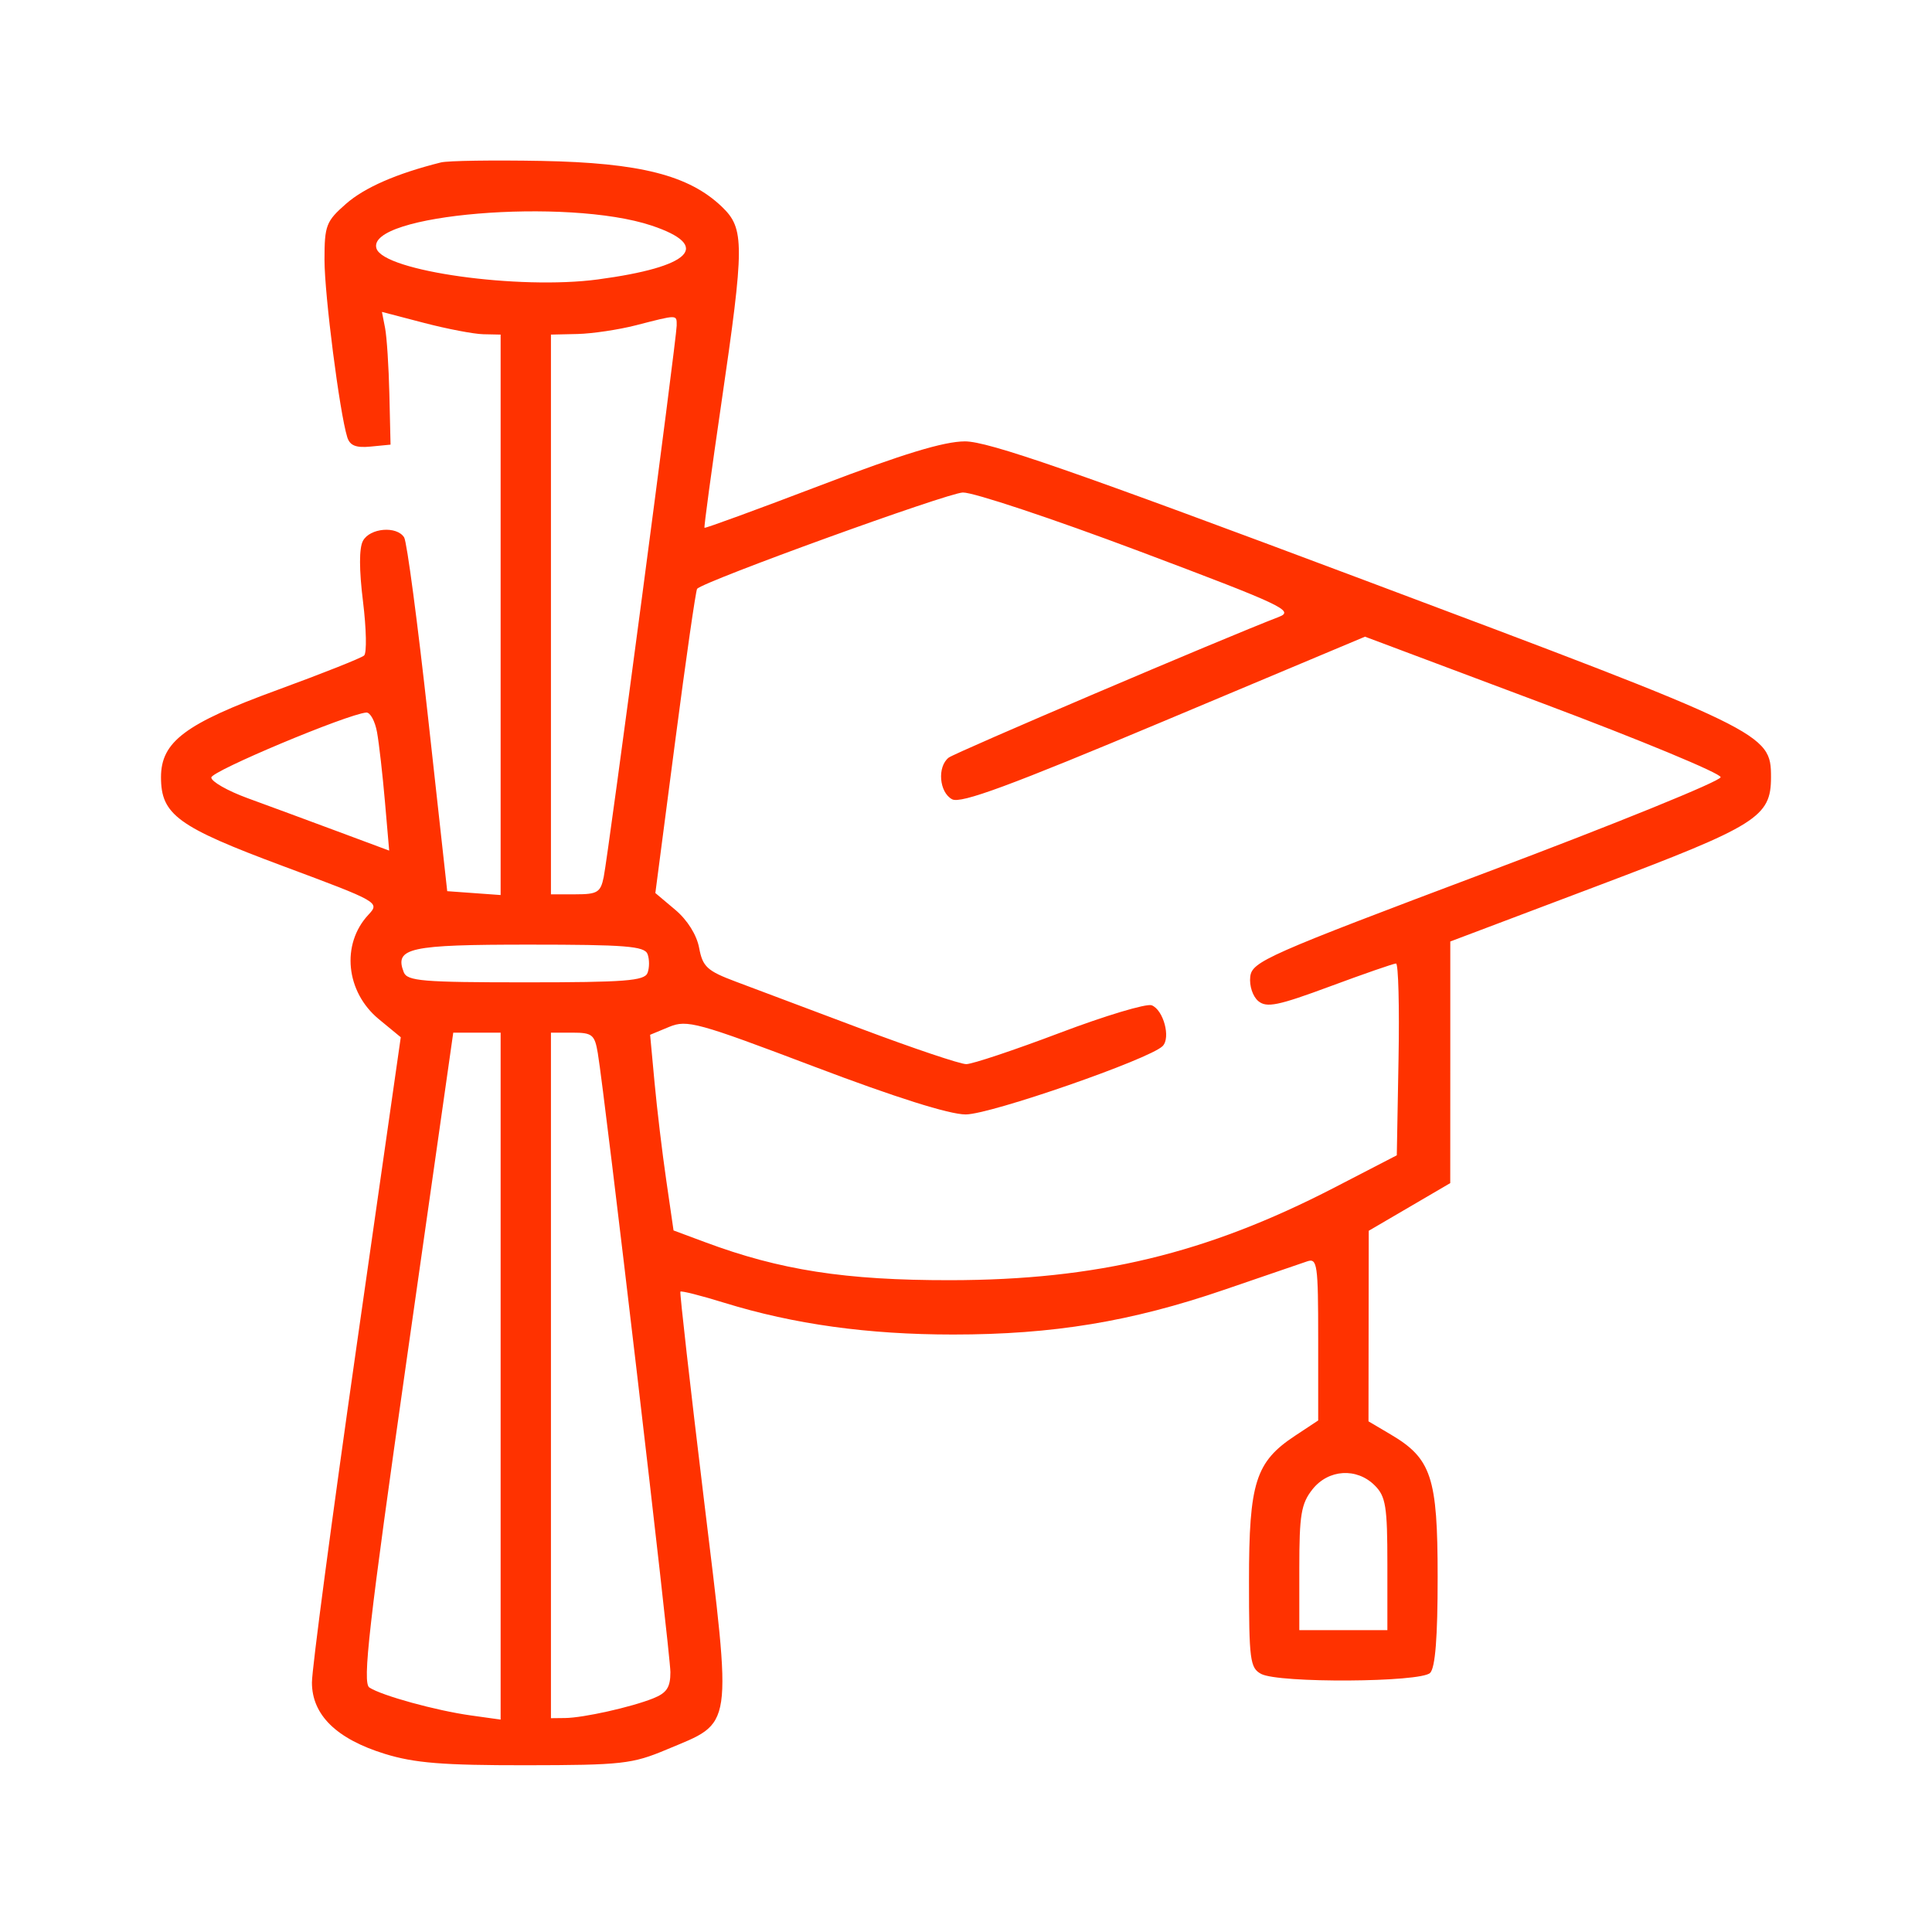 <svg width="48" height="48" viewBox="0 0 48 48" fill="none" xmlns="http://www.w3.org/2000/svg">
<path fill-rule="evenodd" clip-rule="evenodd" d="M10.953 4.036C9.852 4.312 9.059 4.658 8.595 5.065C8.102 5.498 8.062 5.601 8.062 6.455C8.062 7.325 8.437 10.247 8.627 10.861C8.692 11.07 8.842 11.131 9.209 11.095L9.703 11.047L9.674 9.797C9.658 9.109 9.61 8.368 9.567 8.148L9.489 7.749L10.534 8.022C11.108 8.172 11.771 8.299 12.008 8.304L12.438 8.313V15.275V22.237L11.774 22.189L11.111 22.141L10.637 17.844C10.377 15.481 10.109 13.459 10.041 13.352C9.859 13.06 9.189 13.116 9.017 13.438C8.92 13.618 8.921 14.158 9.019 14.946C9.102 15.621 9.115 16.224 9.046 16.286C8.978 16.348 8.008 16.733 6.891 17.142C4.6 17.979 4 18.429 4 19.31C4 20.241 4.415 20.543 7.03 21.517C9.424 22.409 9.441 22.418 9.151 22.729C8.471 23.459 8.59 24.643 9.412 25.321L9.957 25.77L8.853 33.486C8.246 37.731 7.749 41.472 7.75 41.801C7.75 42.607 8.361 43.204 9.563 43.575C10.299 43.802 11.005 43.859 13.062 43.857C15.452 43.854 15.708 43.826 16.564 43.466C18.237 42.763 18.193 43.063 17.482 37.199C17.145 34.417 16.885 32.118 16.904 32.091C16.923 32.063 17.417 32.188 18.001 32.369C19.724 32.901 21.566 33.156 23.68 33.156C26.162 33.156 28.102 32.836 30.406 32.047C31.395 31.708 32.326 31.389 32.477 31.338C32.728 31.253 32.75 31.41 32.75 33.268V35.291L32.178 35.669C31.193 36.32 31.031 36.83 31.031 39.281C31.031 41.242 31.057 41.441 31.333 41.588C31.768 41.821 35.295 41.799 35.531 41.563C35.659 41.434 35.719 40.68 35.718 39.18C35.718 36.698 35.565 36.236 34.545 35.635L34 35.313L34.003 32.946L34.006 30.578L35.019 29.986L36.031 29.394L36.032 26.392L36.032 23.391L39.709 22.002C43.662 20.509 44 20.297 44 19.31C44 18.217 43.897 18.167 33.922 14.423C26.659 11.697 24.548 10.963 23.971 10.966C23.448 10.968 22.427 11.279 20.386 12.058C18.816 12.657 17.519 13.131 17.503 13.113C17.487 13.094 17.675 11.707 17.92 10.031C18.5 6.068 18.501 5.679 17.935 5.137C17.118 4.354 15.899 4.044 13.453 3.998C12.25 3.976 11.125 3.992 10.953 4.036ZM16.188 5.604C17.7 6.109 17.179 6.632 14.851 6.943C12.89 7.205 9.538 6.737 9.354 6.175C9.075 5.323 14.089 4.904 16.188 5.604ZM16.812 8.09C16.812 8.398 15.118 21.201 14.999 21.789C14.922 22.17 14.843 22.219 14.3 22.219H13.688V15.266V8.313L14.351 8.298C14.717 8.289 15.367 8.192 15.797 8.082C16.848 7.812 16.812 7.811 16.812 8.09ZM28.297 13.692C31.877 15.039 32.167 15.175 31.773 15.327C30.384 15.861 23.733 18.697 23.57 18.823C23.281 19.049 23.333 19.686 23.655 19.858C23.871 19.973 25.082 19.526 28.924 17.913L33.913 15.818L38.331 17.476C40.761 18.388 42.75 19.213 42.749 19.309C42.749 19.406 40.13 20.47 36.929 21.674C31.464 23.731 31.107 23.889 31.062 24.266C31.036 24.491 31.124 24.757 31.262 24.872C31.469 25.044 31.752 24.986 33.043 24.507C33.887 24.194 34.626 23.938 34.684 23.938C34.742 23.938 34.77 25.01 34.746 26.32L34.703 28.703L33.141 29.511C29.976 31.145 27.249 31.802 23.609 31.806C21.007 31.809 19.381 31.557 17.516 30.861L16.734 30.57L16.553 29.324C16.453 28.639 16.322 27.545 16.262 26.894L16.152 25.709L16.627 25.512C17.069 25.329 17.328 25.4 20.232 26.501C22.249 27.266 23.586 27.688 23.992 27.688C24.606 27.688 28.559 26.316 28.885 25.99C29.092 25.783 28.905 25.089 28.613 24.976C28.484 24.927 27.456 25.235 26.329 25.662C25.201 26.089 24.156 26.438 24.006 26.438C23.855 26.438 22.685 26.044 21.405 25.563C20.125 25.082 18.716 24.552 18.274 24.386C17.568 24.121 17.458 24.019 17.37 23.551C17.31 23.227 17.077 22.856 16.776 22.603L16.282 22.187L16.772 18.437C17.041 16.374 17.288 14.66 17.32 14.628C17.521 14.427 23.539 12.247 23.922 12.236C24.18 12.229 26.148 12.884 28.297 13.692ZM9.368 18.195C9.418 18.475 9.506 19.25 9.564 19.918L9.669 21.133L8.358 20.645C7.637 20.377 6.643 20.009 6.148 19.829C5.654 19.648 5.25 19.418 5.25 19.317C5.25 19.158 8.619 17.746 9.1 17.703C9.198 17.695 9.318 17.916 9.368 18.195ZM16.088 23.703C16.137 23.832 16.137 24.043 16.088 24.172C16.012 24.369 15.527 24.406 13.062 24.406C10.496 24.406 10.115 24.375 10.03 24.152C9.798 23.549 10.163 23.469 13.143 23.469C15.536 23.469 16.012 23.507 16.088 23.703ZM12.438 34.19V42.723L11.695 42.619C10.834 42.499 9.486 42.128 9.177 41.926C9 41.811 9.161 40.397 10.112 33.722L11.261 25.656H11.849H12.438V34.19ZM14.852 26.164C15.031 27.233 16.656 41.086 16.656 41.544C16.656 41.923 16.565 42.061 16.227 42.196C15.678 42.415 14.495 42.679 14.039 42.684L13.688 42.688V34.172V25.656H14.227C14.715 25.656 14.775 25.706 14.852 26.164ZM34.156 36.906C34.429 37.179 34.469 37.427 34.469 38.859V40.5H33.375H32.281V38.959C32.281 37.636 32.327 37.359 32.605 37.006C33.001 36.502 33.707 36.457 34.156 36.906Z" fill="#FF3200"/>
</svg>
